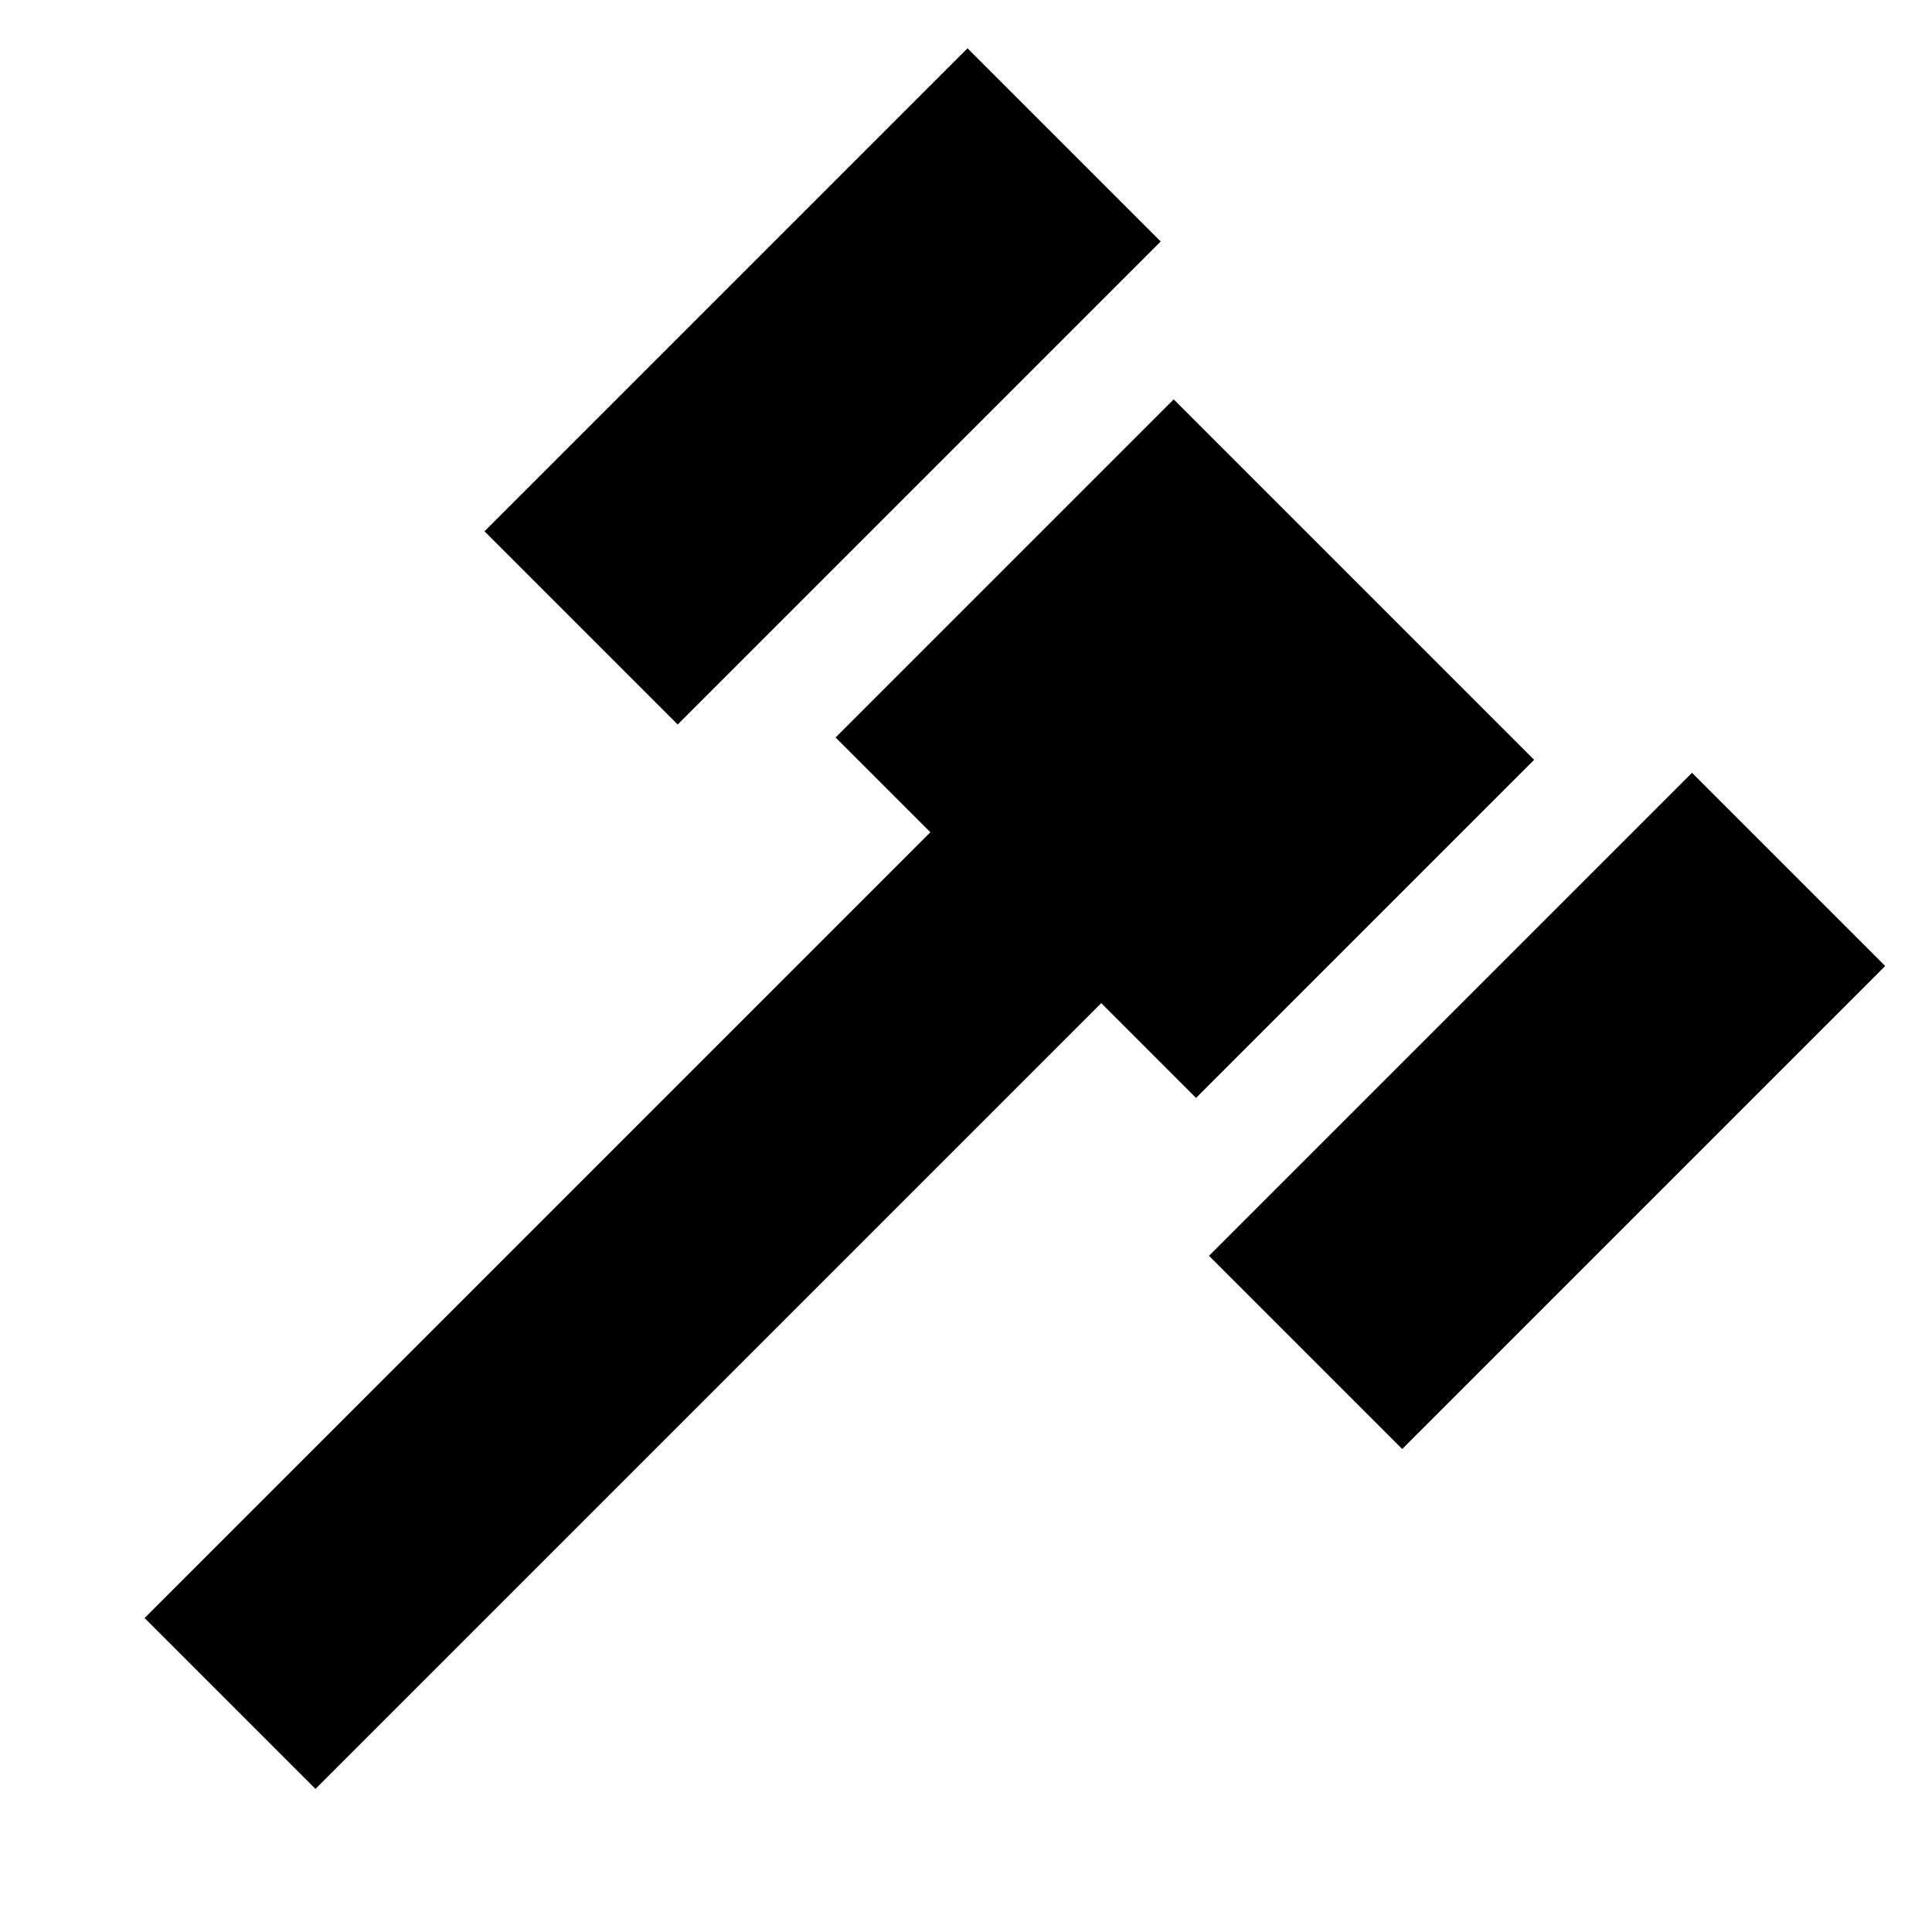 <svg xmlns="http://www.w3.org/2000/svg" viewBox="0 0 640 640"><!--! Font Awesome Pro 7.1.0 by @fontawesome - https://fontawesome.com License - https://fontawesome.com/license (Commercial License) Copyright 2025 Fonticons, Inc. --><path fill="currentColor" d="M224.5 240L160.5 176L320.5 16L384.5 80L224.5 240zM308.2 275.7L276.8 244.3L388.8 132.3L508.2 251.7L396.2 363.7L364.8 332.3L132.8 564.3L104.5 592.6L47.9 536L76.2 507.7L308.2 275.7zM400.5 416L560.5 256L624.5 320L464.5 480L400.5 416z"/></svg>